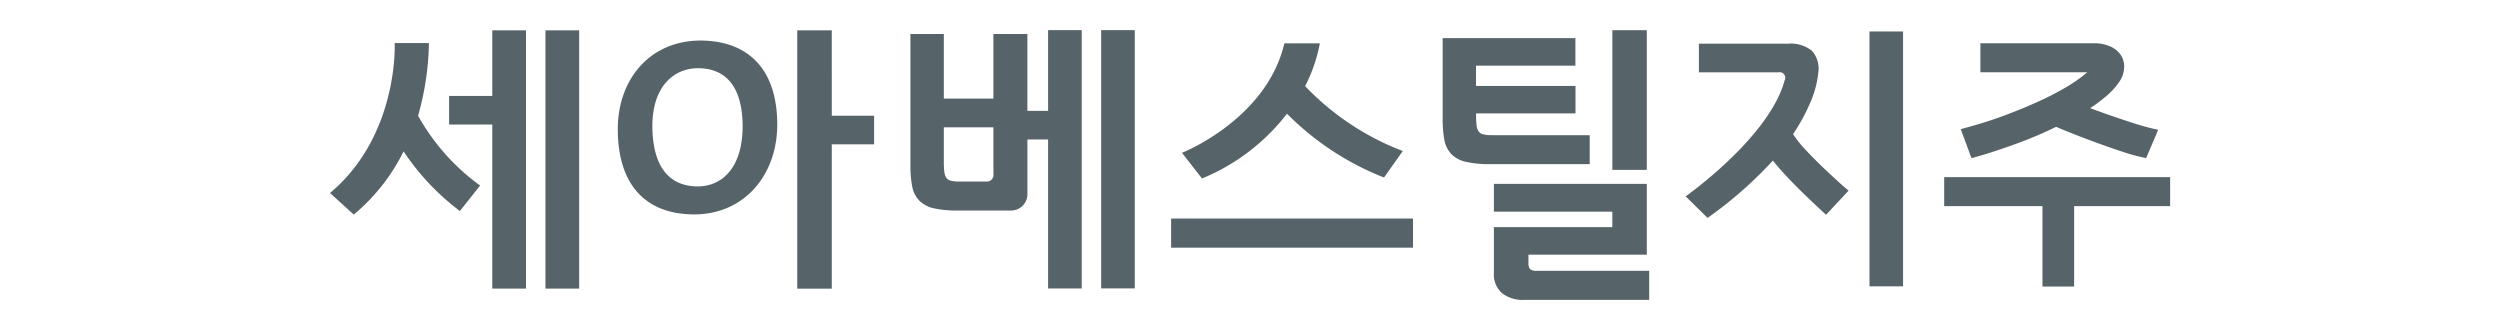 <svg height="33" viewBox="0 0 250 33" width="250" xmlns="http://www.w3.org/2000/svg"><path d="m83.177 3.035h-3.452v25.832h3.453v-14.433h4.232v-2.864h-4.233zm-28.631 25.828h3.37v-25.828h-3.37zm15.509-24.808c-5.125.01-8.269 3.936-8.277 8.844.008 5.86 3.035 8.533 7.638 8.541 5.023-.008 8.3-3.936 8.31-8.975-.011-6.002-3.348-8.401-7.671-8.41zm-.271 14.587c-2.958-.008-4.531-2.085-4.548-6.043.011-4.037 2.217-5.773 4.548-5.779 2.993.007 4.465 2.083 4.481 5.811-.014 4.179-2.087 6.003-4.481 6.011zm127.8-2.948c.617-.17 1.281-.374 2-.612s1.436-.482 2.154-.749 1.446-.547 2.136-.85c.617-.264 1.2-.537 1.735-.8.519.22 1.114.466 1.8.735q1.187.469 2.422.914c.827.3 1.626.585 2.393.831a17.108 17.108 0 0 0 2 .564l.392.085 1.2-2.832-.572-.129c-.394-.095-.9-.226-1.491-.408s-1.231-.394-1.88-.617c-.666-.221-1.324-.448-2-.7-.3-.1-.588-.212-.856-.313.1-.064.2-.137.3-.2a13.565 13.565 0 0 0 1.1-.829 7.338 7.338 0 0 0 .93-.865 6.628 6.628 0 0 0 .665-.862 2.646 2.646 0 0 0 .394-1.217c0-.074.014-.124.014-.187a2.145 2.145 0 0 0 -.285-1.065 2.436 2.436 0 0 0 -1.044-.916 3.926 3.926 0 0 0 -1.769-.344h-11.283v2.9h10.555.125c-.055.046-.116.1-.176.155a15.5 15.5 0 0 1 -2.123 1.45 29.373 29.373 0 0 1 -2.8 1.417c-1.02.462-2.129.908-3.319 1.35s-2.425.828-3.72 1.173l-.508.145 1.076 2.9zm-68.884-4.323a28.159 28.159 0 0 0 9.7 6.381l1.879-2.649a26.612 26.612 0 0 1 -9.766-6.49 15.793 15.793 0 0 0 1.473-4.279h-3.547c-1.8 7.639-10.24 10.947-10.24 10.947l2 2.57a20.686 20.686 0 0 0 8.501-6.48zm-79.472-1.78h-4.316v2.865h4.315v16.407h3.373v-25.828h-3.372zm115.452-6.57h-3.444v13.966h3.444zm-122.872 8.553a28.024 28.024 0 0 0 1.085-7.267h-3.43l.01.142v.251c0 1.507-.307 9.346-6.353 14.5l-.117.1 2.368 2.154.088-.067a19.288 19.288 0 0 0 4.9-6.252 24.122 24.122 0 0 0 5.53 5.89l.1.078 2.021-2.551a21.549 21.549 0 0 1 -6.202-6.978zm63-.486h-2.069v-7.688h-3.4v6.459h-4.957v-6.459h-3.34v13.09a11.21 11.21 0 0 0 .174 2.14 2.779 2.779 0 0 0 .7 1.419 2.936 2.936 0 0 0 1.451.776 10.724 10.724 0 0 0 2.471.228h5.195a1.64 1.64 0 0 0 1.708-1.744v-5.363h2.069v14.9h3.361v-25.831h-3.361v8.072zm-5.465 6.307a.665.665 0 0 1 -.575.759h-2.848a3.315 3.315 0 0 1 -.839-.085.761.761 0 0 1 -.467-.317 1.459 1.459 0 0 1 -.188-.629 9.61 9.61 0 0 1 -.044-1.034v-3.358h4.961zm53.657 9.512a1.02 1.02 0 0 1 -.155-.655v-.787h11.835v-7.079h-15.29v2.778h11.843v1.552h-11.843v4.446a1.023 1.023 0 0 0 0 .112 2.5 2.5 0 0 0 .807 2.039 3.364 3.364 0 0 0 2.2.676h12.523v-2.91h-11.2a1.02 1.02 0 0 1 -.72-.172zm33.948 1.724h3.357v-25.482h-3.357zm7.47-10.918v2.9h9.829v8.043h3.166v-8.041h9.6v-2.9h-22.595zm-12.111-.962c-.6-.579-1.181-1.164-1.739-1.761a10.891 10.891 0 0 1 -1.259-1.578 19.01 19.01 0 0 0 1.745-3.213 10.043 10.043 0 0 0 .778-2.965 2.658 2.658 0 0 0 -.643-2.157 3.377 3.377 0 0 0 -2.4-.708h-8.9v2.866h7.946a.558.558 0 0 1 .632.793 10.373 10.373 0 0 1 -1.032 2.44c-2.69 4.812-8.868 9.166-8.868 9.166l2.19 2.157a40.8 40.8 0 0 0 6.534-5.736c.4.512.876 1.053 1.419 1.63s1.094 1.139 1.655 1.679 1.078 1.038 1.576 1.5c.244.226.467.434.664.617l2.252-2.416c-.232-.2-.5-.426-.809-.7q-.833-.754-1.741-1.614zm-72.191 12.091h3.362v-25.829h-3.362zm7-4.079h24.184v-2.911h-24.189v2.911zm41.858-11.247h-9.825a3.282 3.282 0 0 1 -.843-.086.756.756 0 0 1 -.465-.316 1.439 1.439 0 0 1 -.189-.633 9.915 9.915 0 0 1 -.043-1.032v-.107h9.94v-2.751h-9.949v-2.023h9.94v-2.753h-13.274v8.038a11.449 11.449 0 0 0 .17 2.137 2.82 2.82 0 0 0 .7 1.421 2.914 2.914 0 0 0 1.454.773 10.666 10.666 0 0 0 2.471.23h9.911v-2.9z" fill="#566369" fill-rule="evenodd"/></svg>